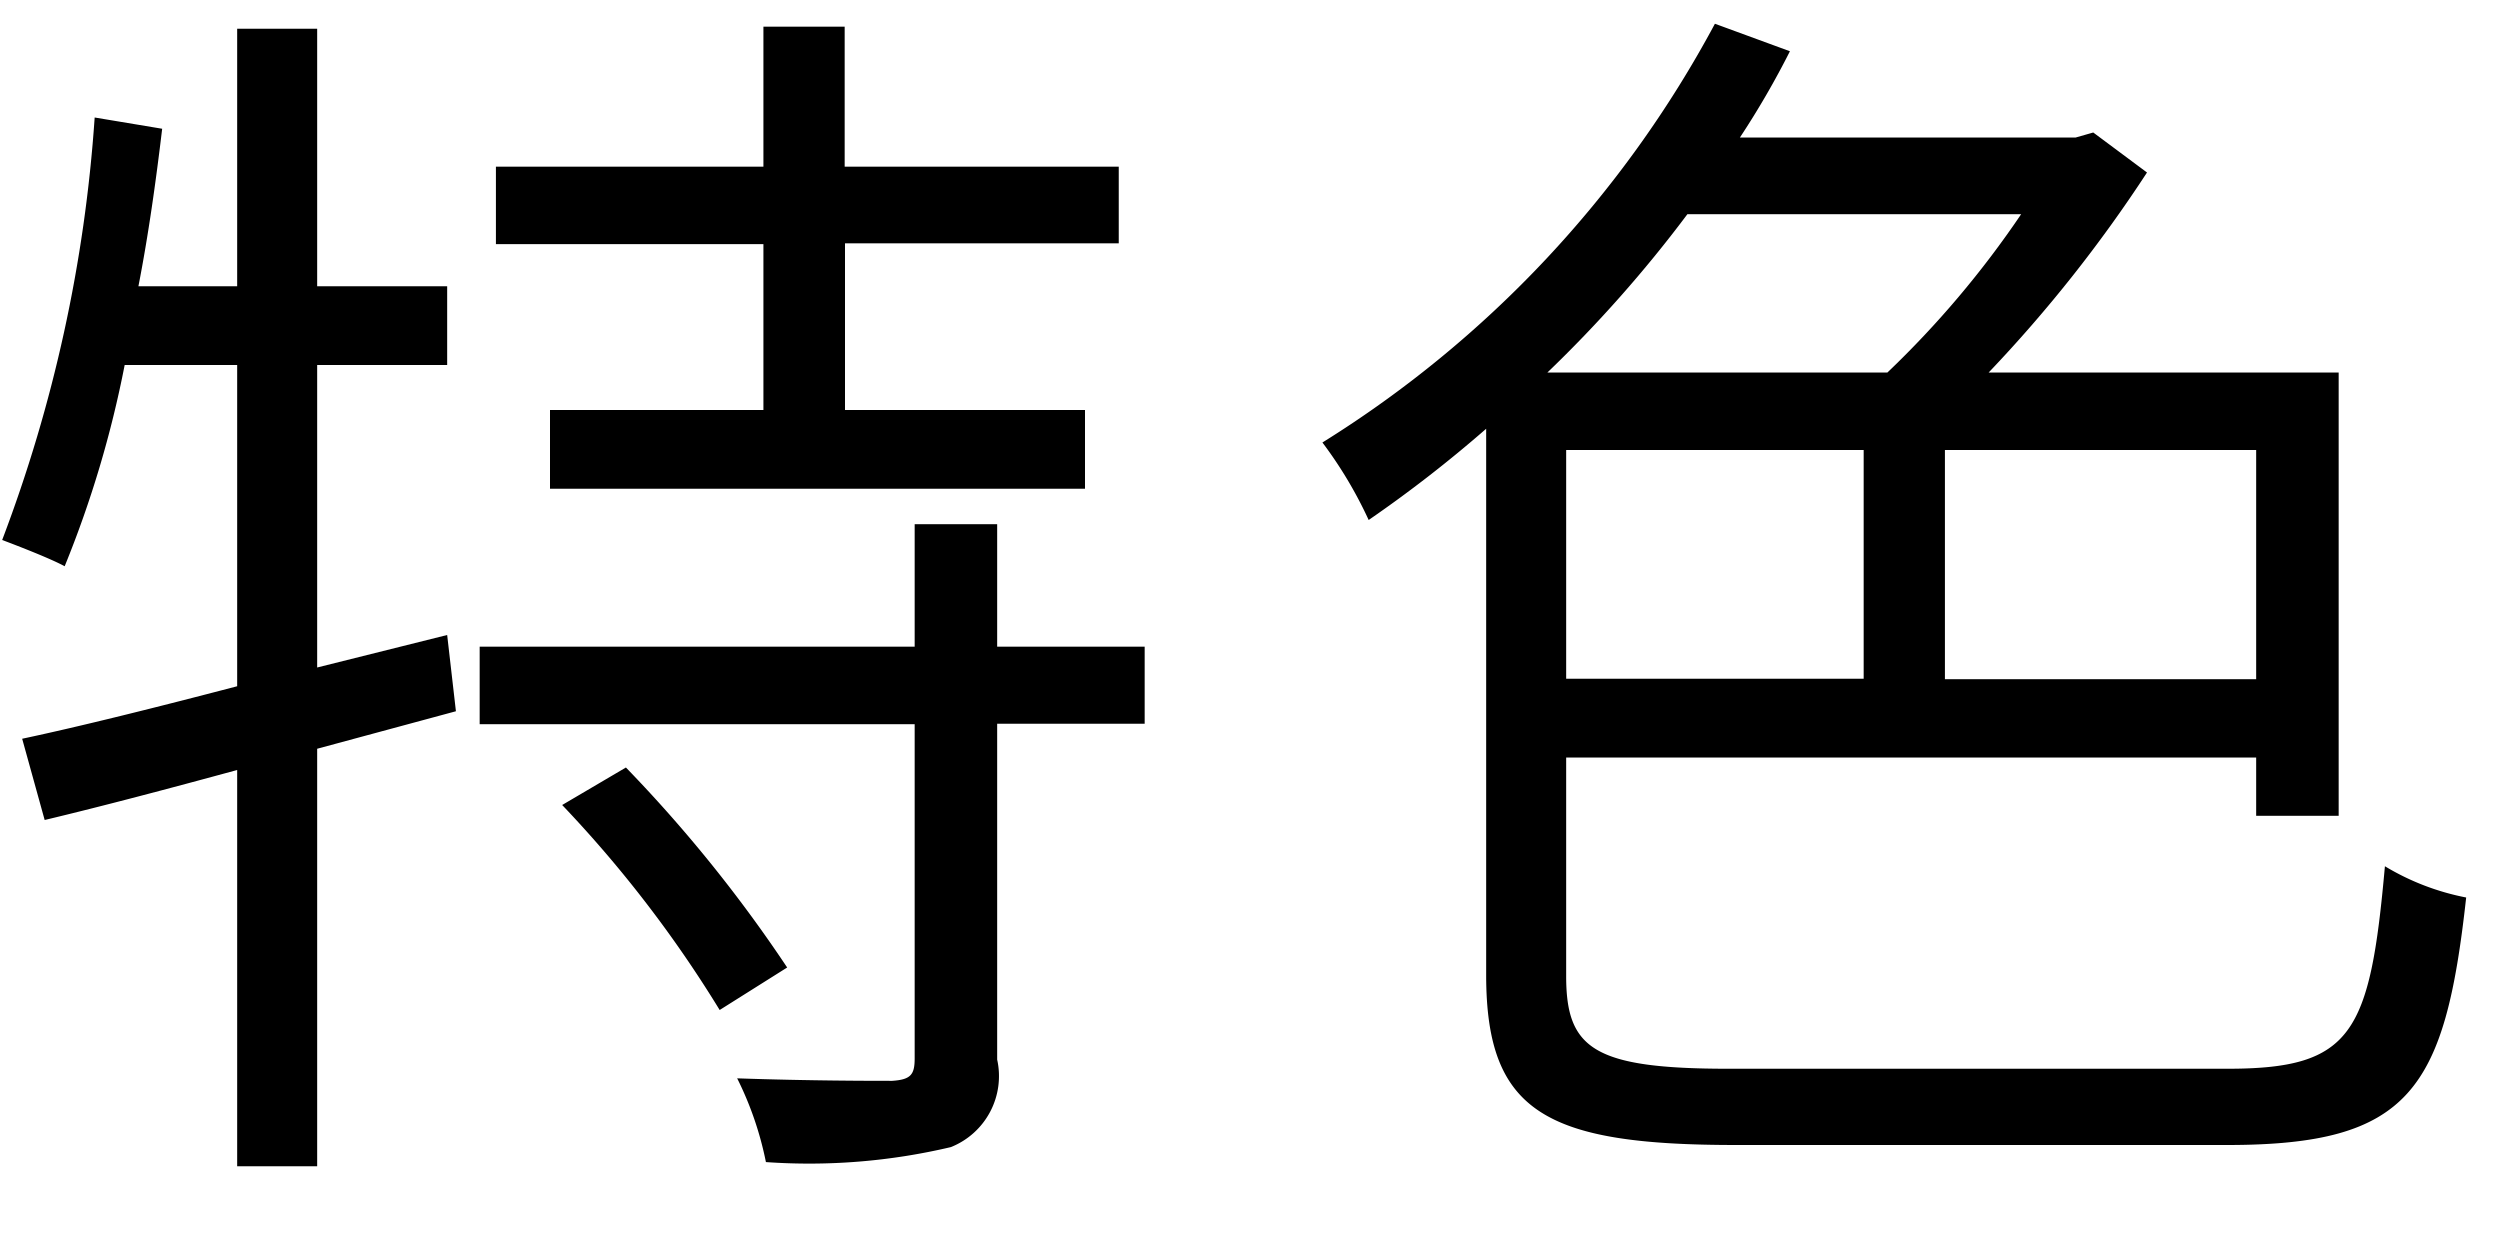 <svg height="15" viewBox="0 0 30 15" width="30" xmlns="http://www.w3.org/2000/svg"><path d="m28.161 76.92h-2.561v.945h6.42v-.945h-2.88v-2h3.285v-.92h-3.289v-1.68h-.975v1.68h-3.21v.93h3.21v2zm-3.795 2.7-1.56.39v-3.63h1.56v-.945h-1.56v-3.09h-.96v3.09h-1.185c.12-.615.21-1.26.285-1.89l-.81-.135a17.632 17.632 0 0 1 -1.11 5.07c.2.075.585.225.75.315a12.926 12.926 0 0 0 .72-2.415h1.35v3.855c-.975.255-1.875.48-2.58.63l.27.975c.69-.165 1.485-.375 2.31-.6v4.755h.96v-5.01l1.665-.45zm1.38 2.04a14.628 14.628 0 0 1 1.89 2.46l.81-.51a16.962 16.962 0 0 0 -1.935-2.4zm6.99-1.9h-1.77v-1.47h-.99v1.47h-5.22v.93h5.22v4.01c0 .195-.045.255-.27.27-.24 0-.99 0-1.86-.03a4 4 0 0 1 .345 1.005 7.392 7.392 0 0 0 2.22-.18.917.917 0 0 0 .555-1.05v-4.03h1.77v-.93zm10.518-5.19a11.607 11.607 0 0 1 -1.605 1.9h-4.08a15.583 15.583 0 0 0 1.68-1.9h4zm2.82 5.58h-3.735v-2.75h3.735v2.745zm-8.28-2.75h3.57v2.745h-3.57zm1.95 7.425c-1.62 0-1.95-.24-1.95-1.11v-2.625h8.28v.7h.99v-5.32h-4.2a16.725 16.725 0 0 0 1.9-2.4l-.645-.48-.21.06h-4.03a10.278 10.278 0 0 0 .6-1.035l-.9-.33a13.33 13.33 0 0 1 -4.71 5.025 5.068 5.068 0 0 1 .555.93 15.549 15.549 0 0 0 1.41-1.095v6.555c0 1.65.72 2.04 3 2.04h5.895c2.19 0 2.61-.66 2.865-2.97a2.985 2.985 0 0 1 -.975-.375c-.18 2.01-.39 2.43-1.89 2.43z" fill-rule="evenodd" transform="translate(-19 -72)"/></svg>
